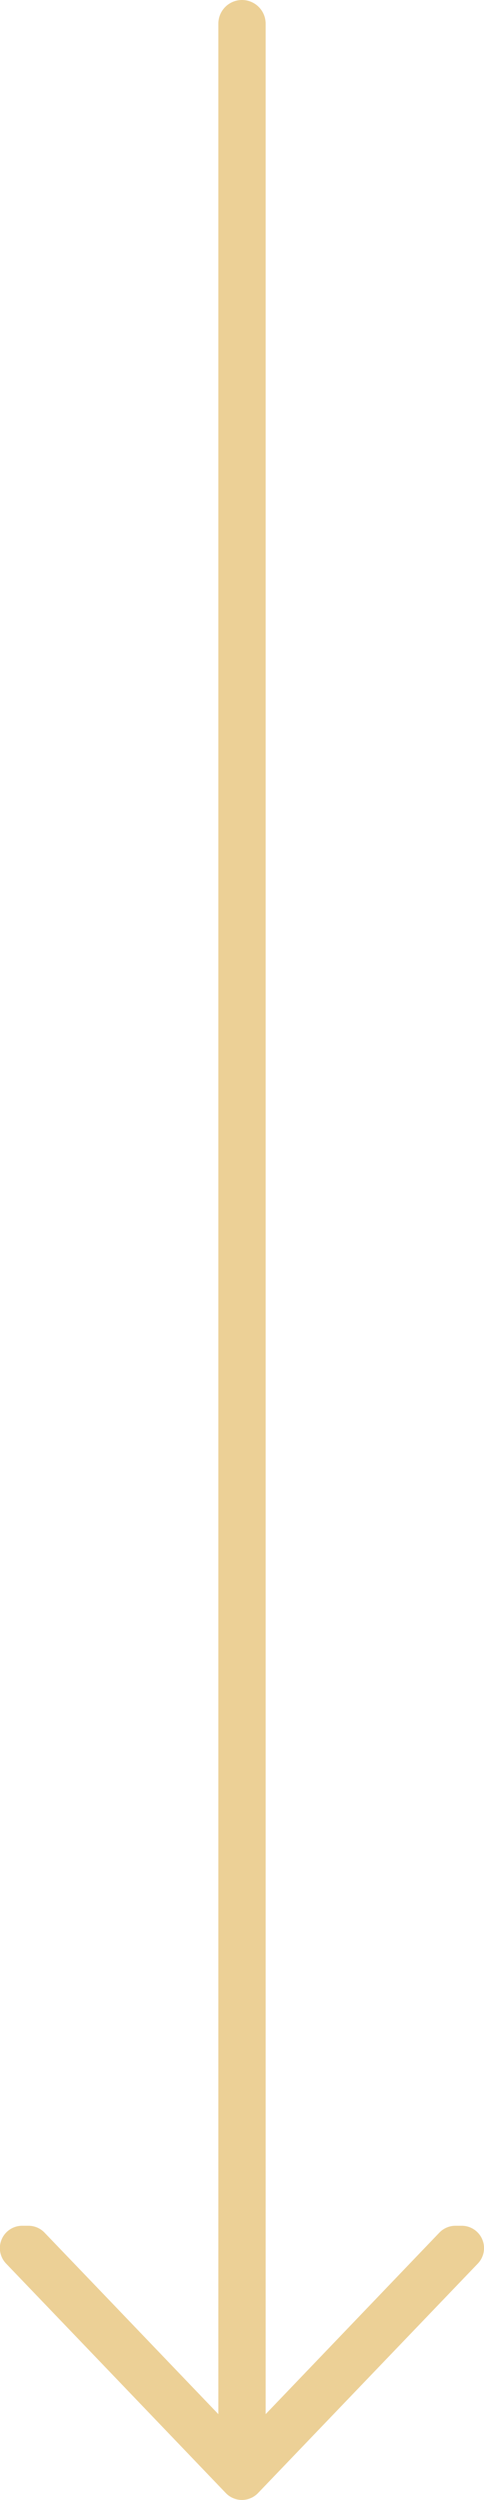 <svg xmlns="http://www.w3.org/2000/svg" width="20.468" height="105.58"><path id="Caminho_196" data-name="Caminho 196" d="M82.288 341h-.26a.945.945 0 00-.682.291L78.75 344 74 348.957V248a1 1 0 00-2 0v100.956L67.25 344l-2.6-2.709a.945.945 0 00-.682-.291h-.26a.944.944 0 00-.682 1.6l4.22 4.4 5.069 5.289a.944.944 0 001.363 0L78.75 347l4.22-4.4a.944.944 0 00-.682-1.6z" transform="translate(-62.766 -247)" fill="#ecd096" fill-rule="evenodd"/></svg>